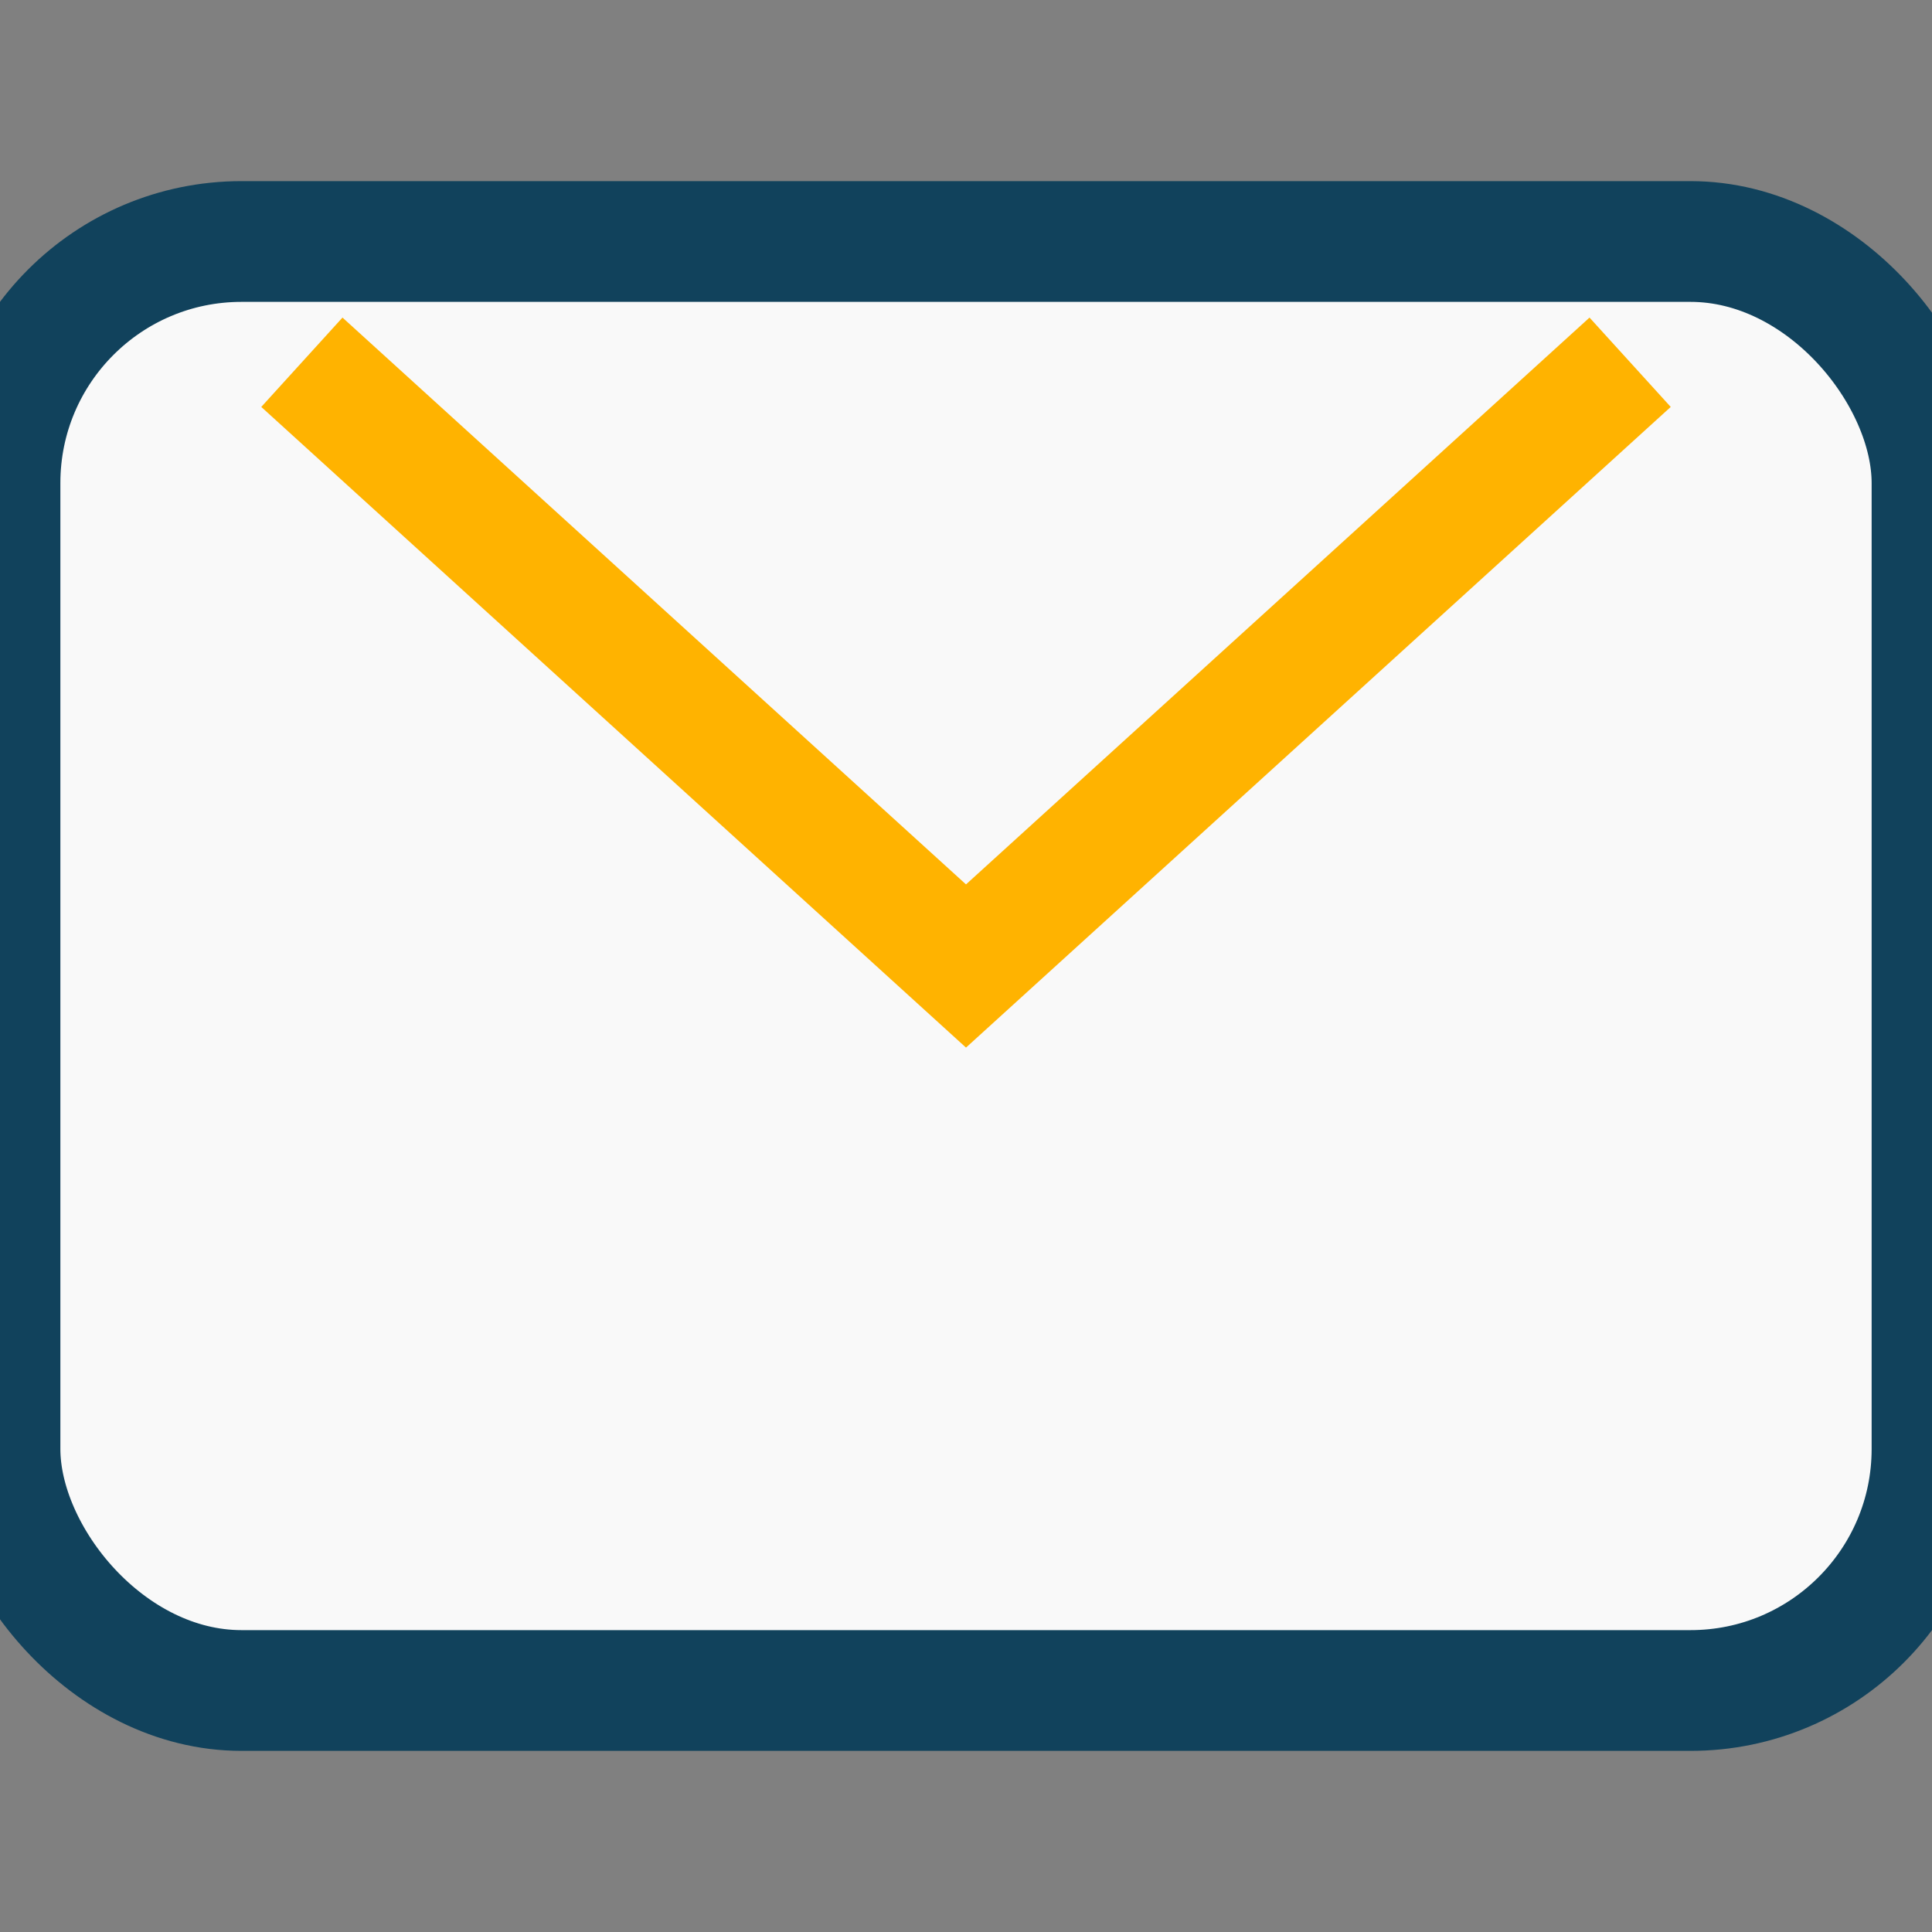 <?xml version="1.0" encoding="UTF-8"?>
<svg xmlns="http://www.w3.org/2000/svg" width="32" height="32" viewBox="0 0 32 32"><rect x="0" y="0" width="32" height="32" fill="#808080" stroke="none"/><rect width="32" height="24" y="4" rx="4" fill="#F9F9F9" stroke="#11425C" stroke-width="2"/><path d="M5 6l11 10 11-10" stroke="#FFB300" stroke-width="2" fill="none"/></svg>
